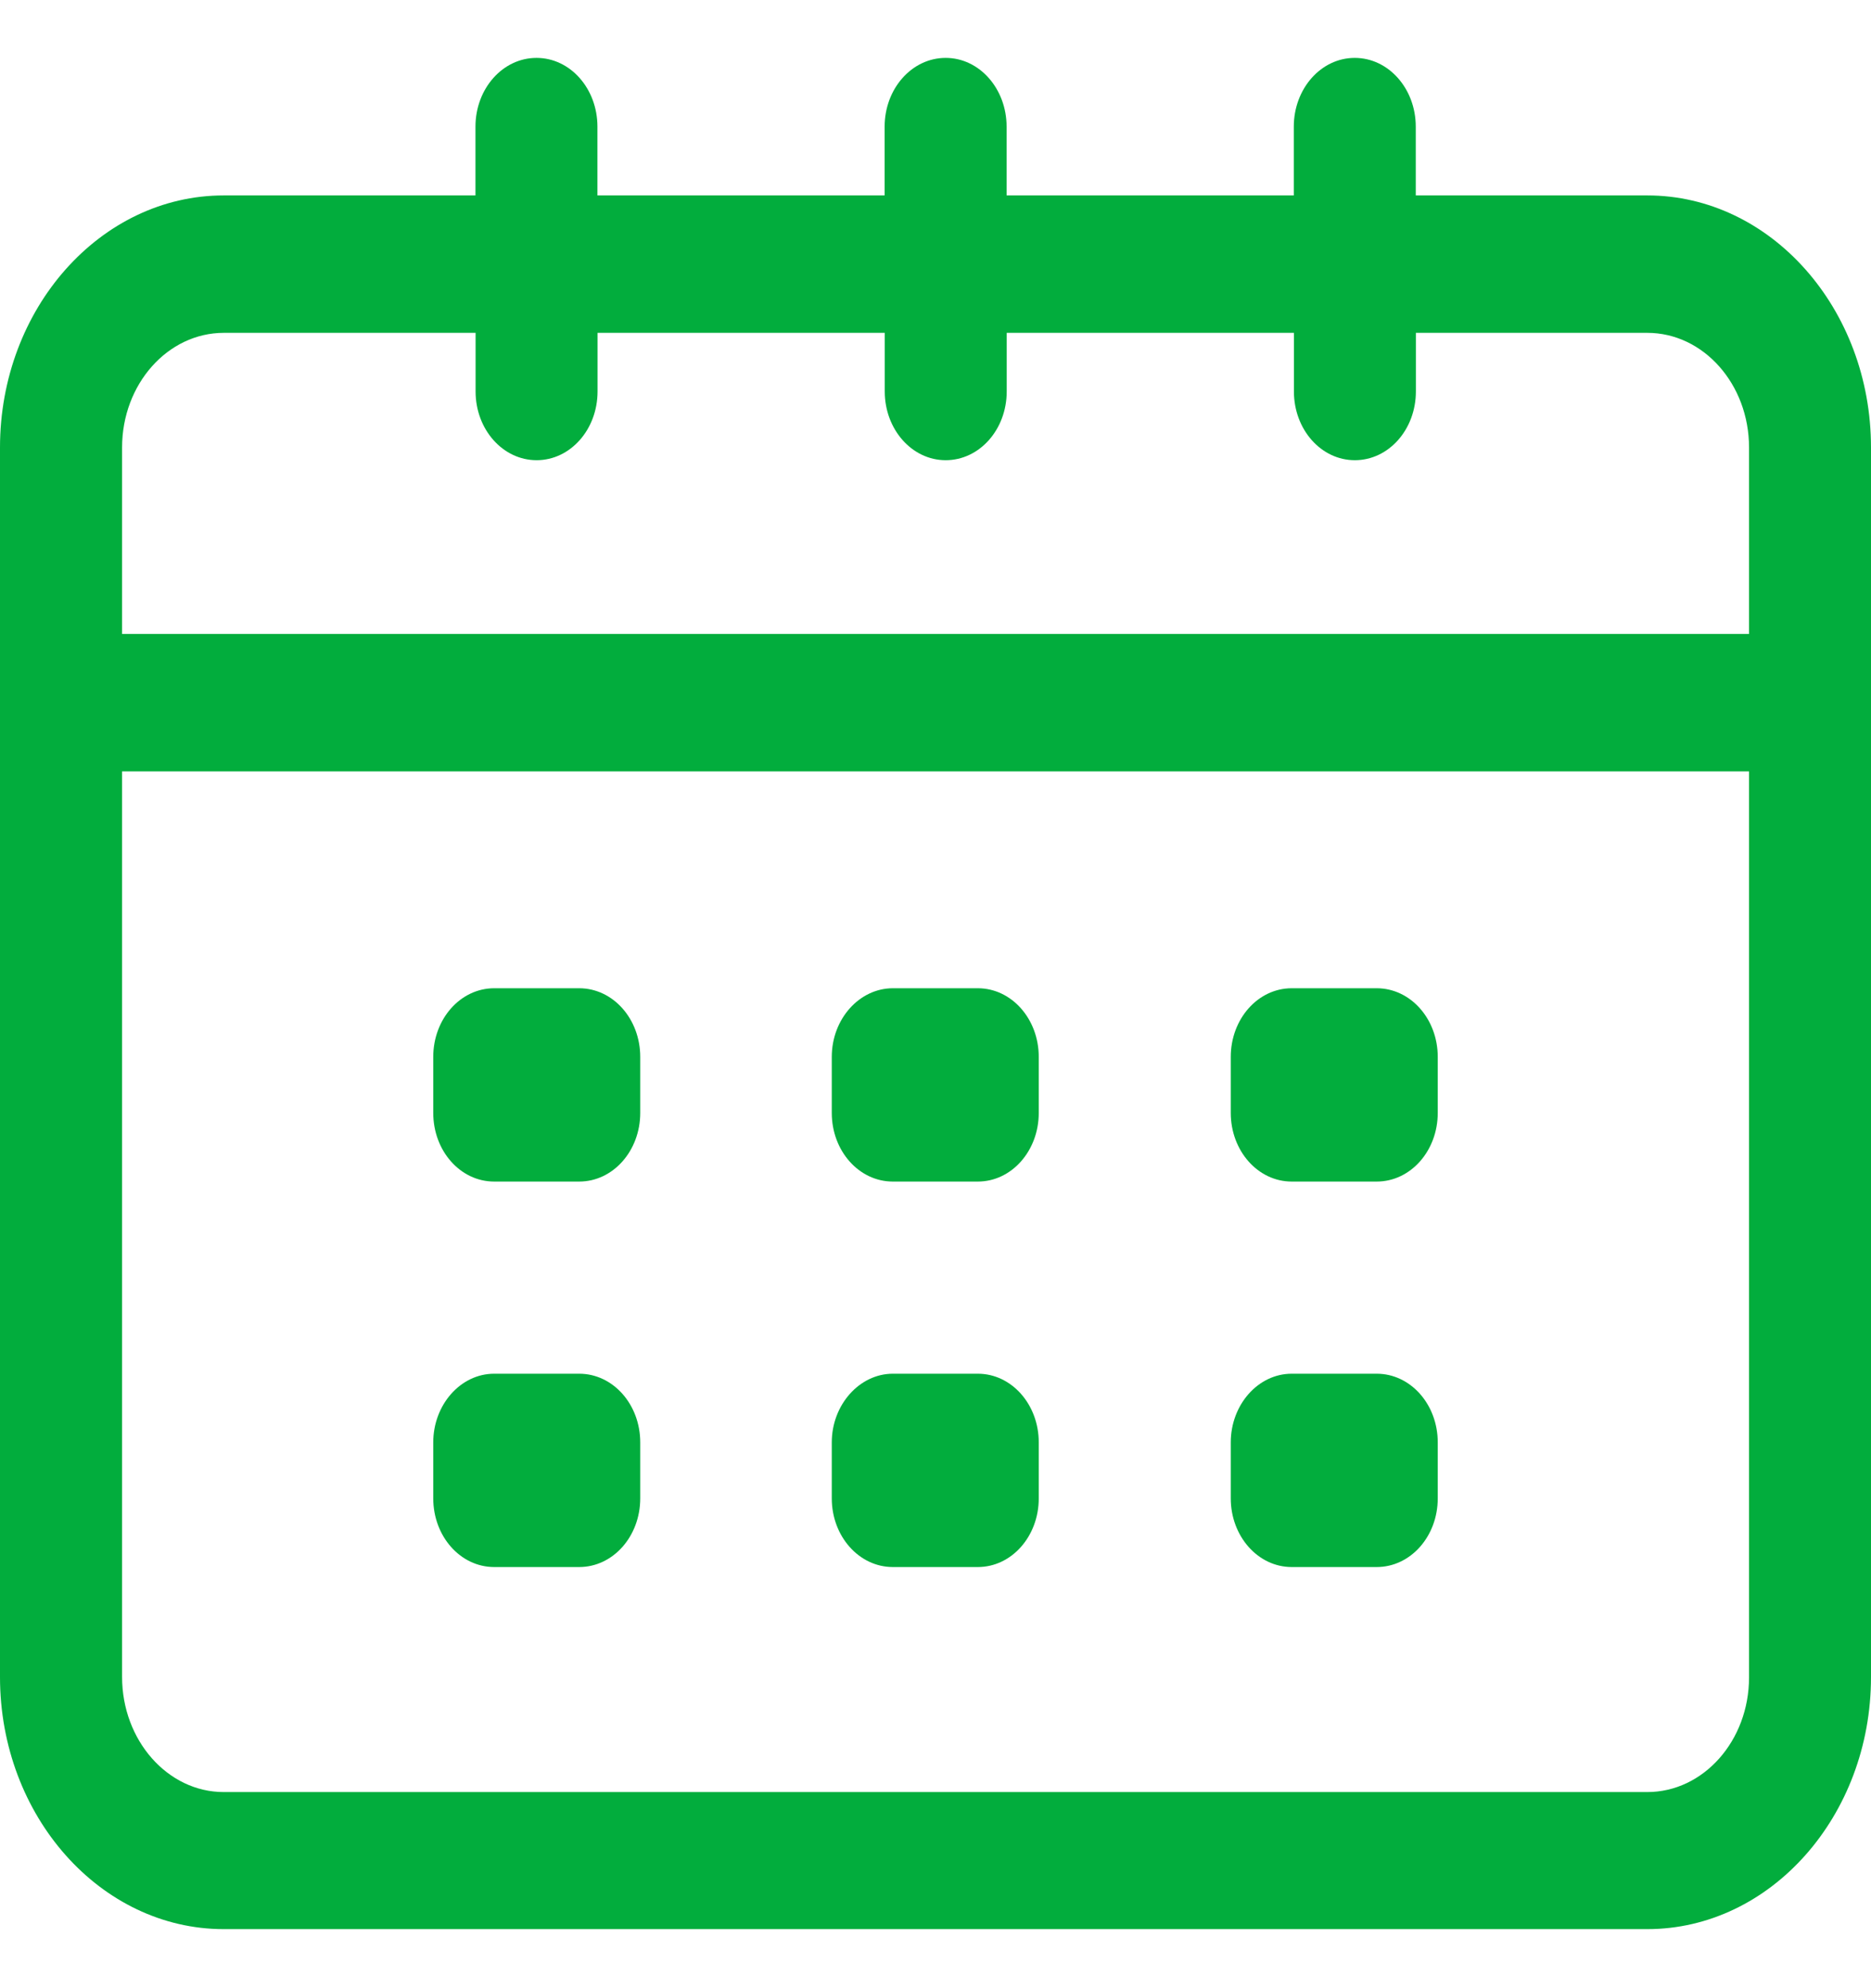 <svg width="16" height="17" viewBox="0 0 16 17" fill="none" xmlns="http://www.w3.org/2000/svg">
<path d="M1.913 1.671H4.066V1.083C4.066 0.758 4.299 0.495 4.588 0.495C4.877 0.495 5.109 0.758 5.109 1.083V1.671H7.565V1.083C7.565 0.758 7.798 0.495 8.087 0.495C8.375 0.495 8.608 0.758 8.608 1.083V1.671H11.064V1.083C11.064 0.758 11.297 0.495 11.585 0.495C11.874 0.495 12.107 0.758 12.107 1.083V1.671H14.087C15.141 1.671 16 2.638 16 3.826V14.34C16 15.527 15.141 16.495 14.087 16.495H1.913C0.859 16.495 0 15.527 0 14.34V3.826C0 2.639 0.859 1.671 1.913 1.671L1.913 1.671ZM12.108 2.846V3.347C12.108 3.673 11.875 3.935 11.586 3.935C11.297 3.935 11.065 3.672 11.065 3.347V2.846H8.609V3.347C8.609 3.673 8.376 3.935 8.087 3.935C7.799 3.935 7.566 3.672 7.566 3.347V2.846H5.11V3.347C5.11 3.673 4.877 3.935 4.589 3.935C4.3 3.935 4.067 3.672 4.067 3.347V2.846H1.914C1.434 2.846 1.044 3.285 1.044 3.826V5.421H14.957V3.826C14.957 3.285 14.567 2.846 14.087 2.846H12.108ZM1.913 15.323H14.087C14.567 15.323 14.957 14.884 14.957 14.343V6.596H1.044V14.339C1.044 14.88 1.433 15.323 1.913 15.323V15.323Z" fill="#02AD3D"/>
<path d="M11.046 8.45H11.773C12.062 8.45 12.295 8.712 12.295 9.037V9.516C12.295 9.841 12.062 10.103 11.773 10.103H11.046C10.758 10.103 10.525 9.841 10.525 9.516V9.037C10.525 8.712 10.758 8.45 11.046 8.45Z" fill="#02AD3D"/>
<path d="M7.635 8.45H8.362C8.65 8.45 8.883 8.712 8.883 9.037V9.516C8.883 9.841 8.65 10.103 8.362 10.103H7.635C7.346 10.103 7.113 9.841 7.113 9.516V9.037C7.113 8.712 7.35 8.45 7.635 8.45Z" fill="#02AD3D"/>
<path d="M4.226 8.45H4.953C5.242 8.45 5.475 8.712 5.475 9.037V9.516C5.475 9.841 5.242 10.103 4.953 10.103H4.226C3.937 10.103 3.705 9.841 3.705 9.516V9.037C3.705 8.712 3.938 8.45 4.226 8.45Z" fill="#02AD3D"/>
<path d="M11.046 11.746H11.773C12.062 11.746 12.295 12.008 12.295 12.333V12.812C12.295 13.137 12.062 13.399 11.773 13.399H11.046C10.758 13.399 10.525 13.136 10.525 12.812V12.333C10.525 12.012 10.758 11.746 11.046 11.746Z" fill="#02AD3D"/>
<path d="M7.635 11.746H8.362C8.65 11.746 8.883 12.008 8.883 12.333V12.812C8.883 13.137 8.65 13.399 8.362 13.399H7.635C7.346 13.399 7.113 13.136 7.113 12.812V12.333C7.113 12.012 7.35 11.746 7.635 11.746Z" fill="#02AD3D"/>
<path d="M4.226 11.746H4.953C5.242 11.746 5.475 12.008 5.475 12.333V12.812C5.475 13.137 5.242 13.399 4.953 13.399H4.226C3.937 13.399 3.705 13.136 3.705 12.812V12.333C3.705 12.012 3.938 11.746 4.226 11.746Z" fill="#02AD3D"/>
</svg>
